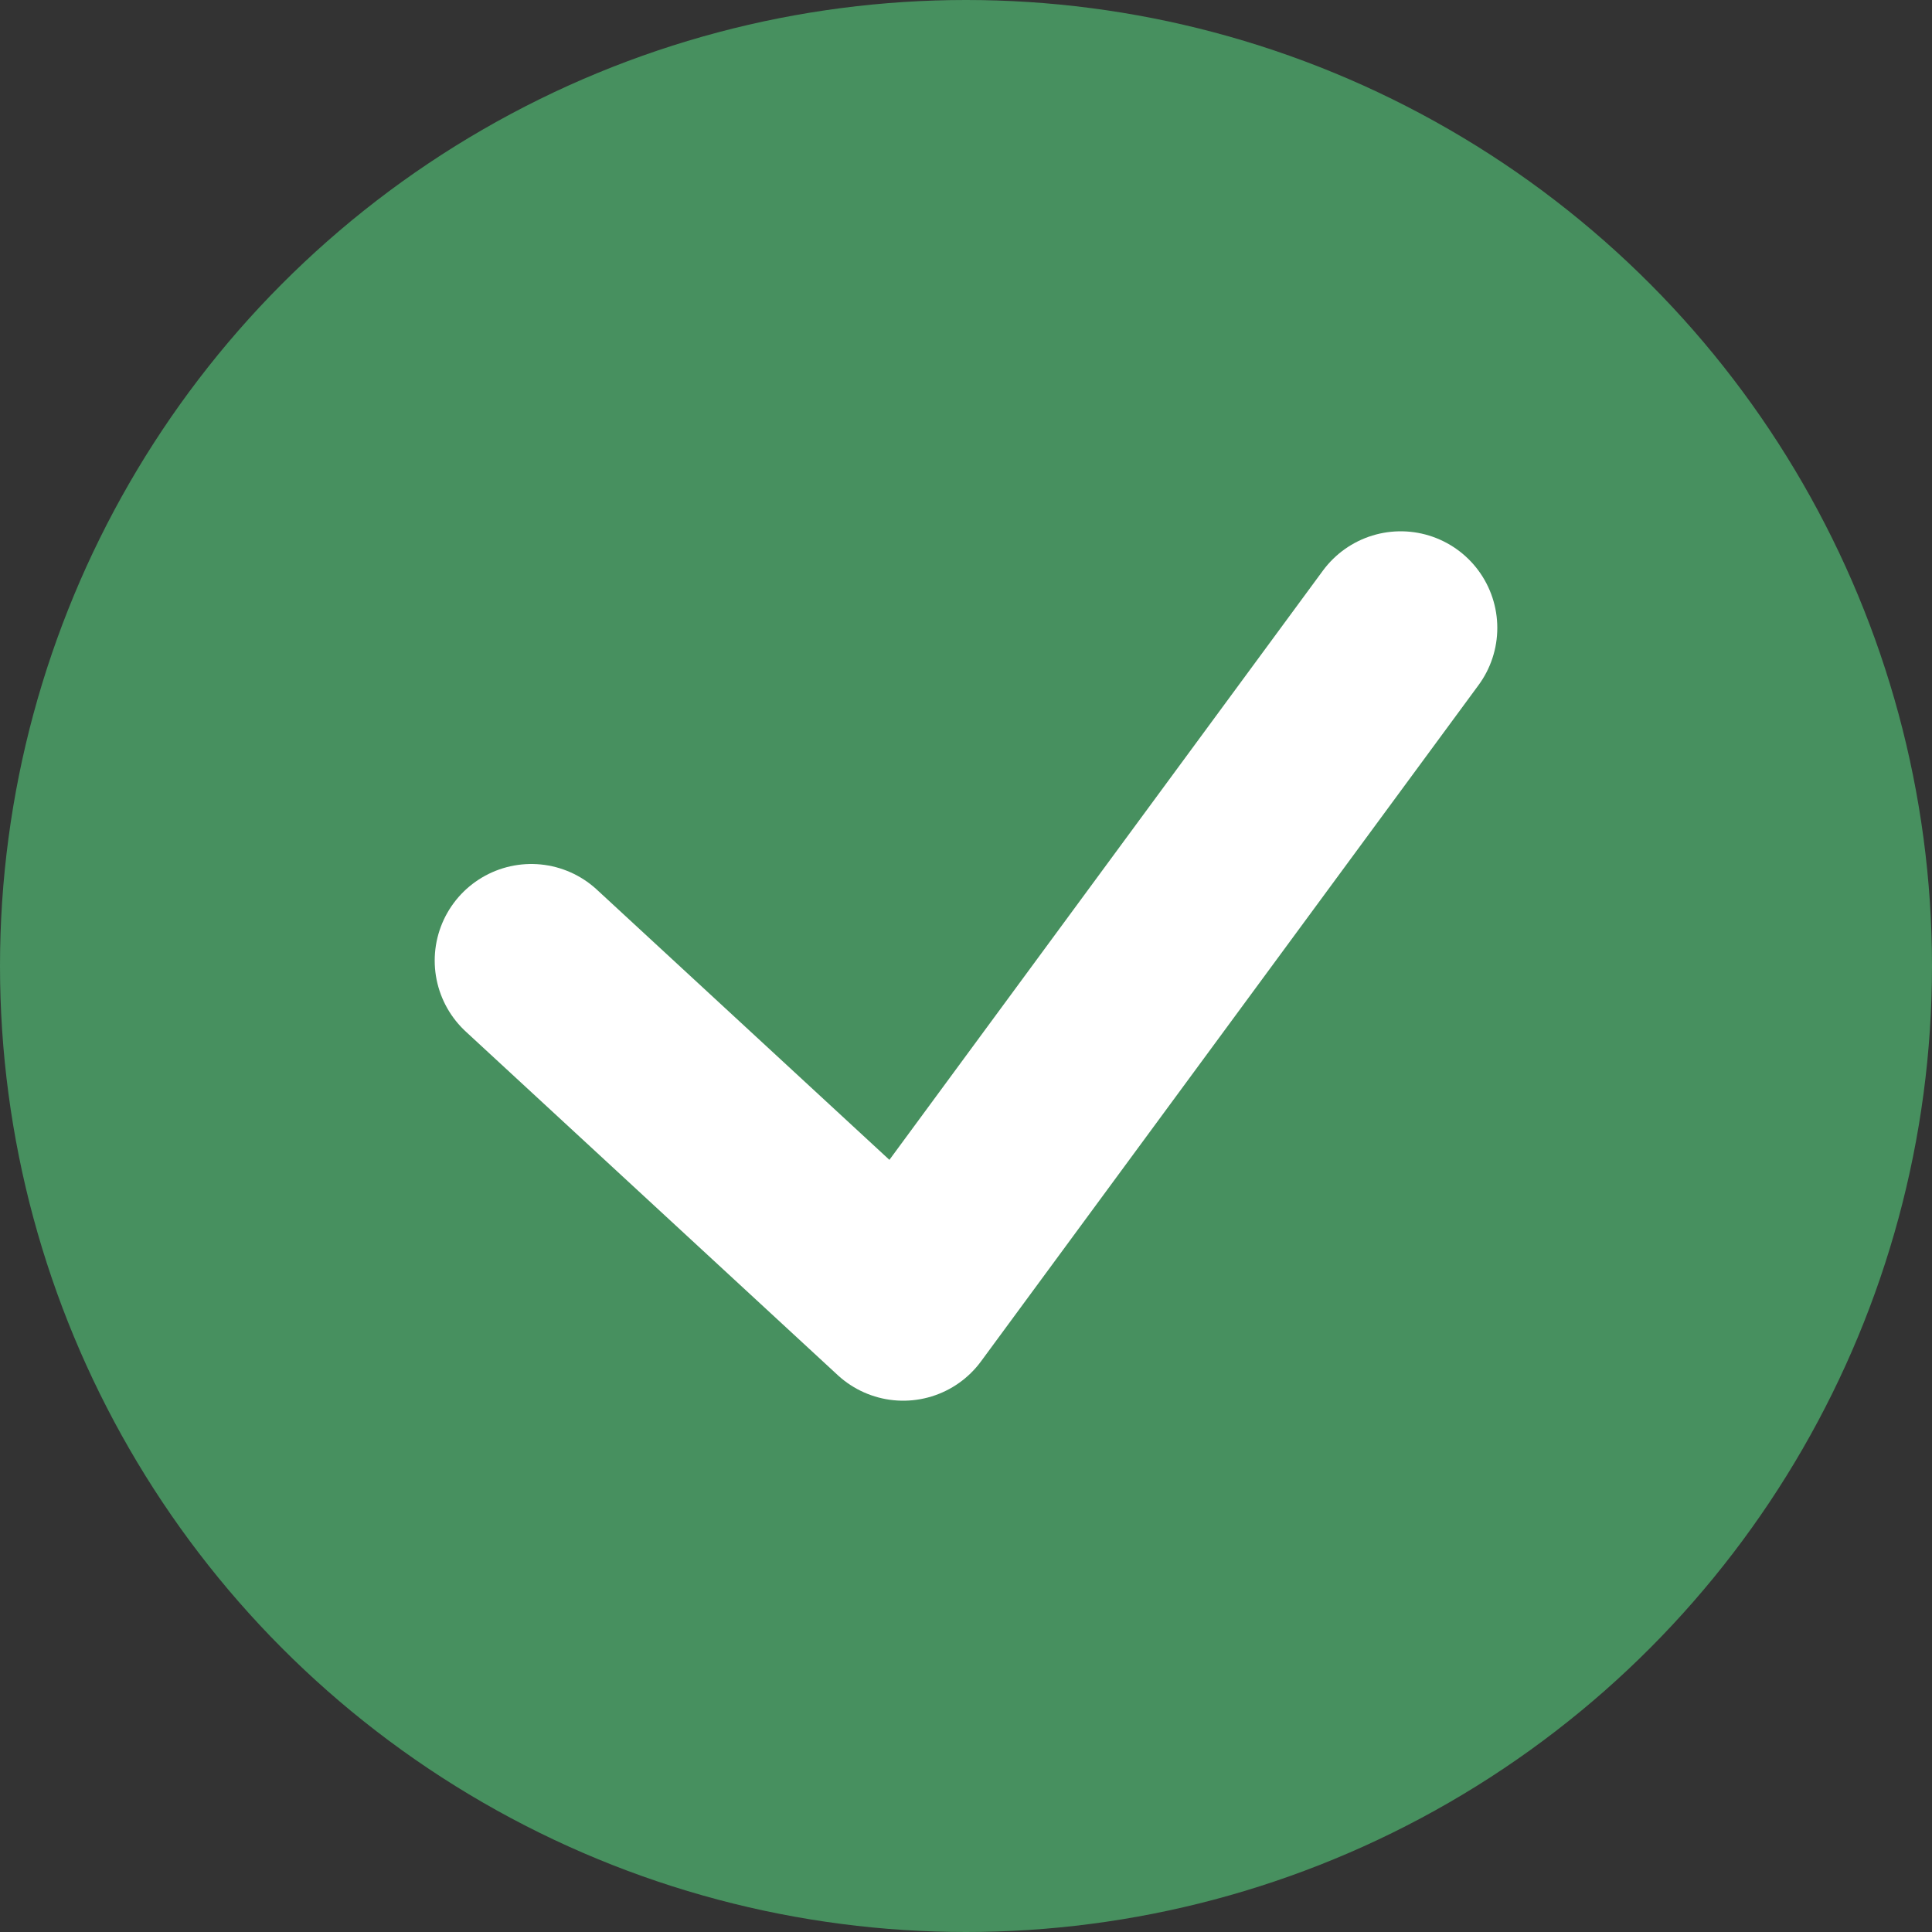 <svg width="20" height="20" viewBox="0 0 20 20" fill="none" xmlns="http://www.w3.org/2000/svg">
<rect x="0" y="0" width="20" height="20" fill="#333333" stroke="none"/>
<circle cx="10" cy="10" r="10" fill="#47905F"/>
<path d="M5.5 9.944L9.35 13.5L14.5 6.5" stroke="white" stroke-width="2" stroke-linecap="round" stroke-linejoin="round"/>
</svg>
